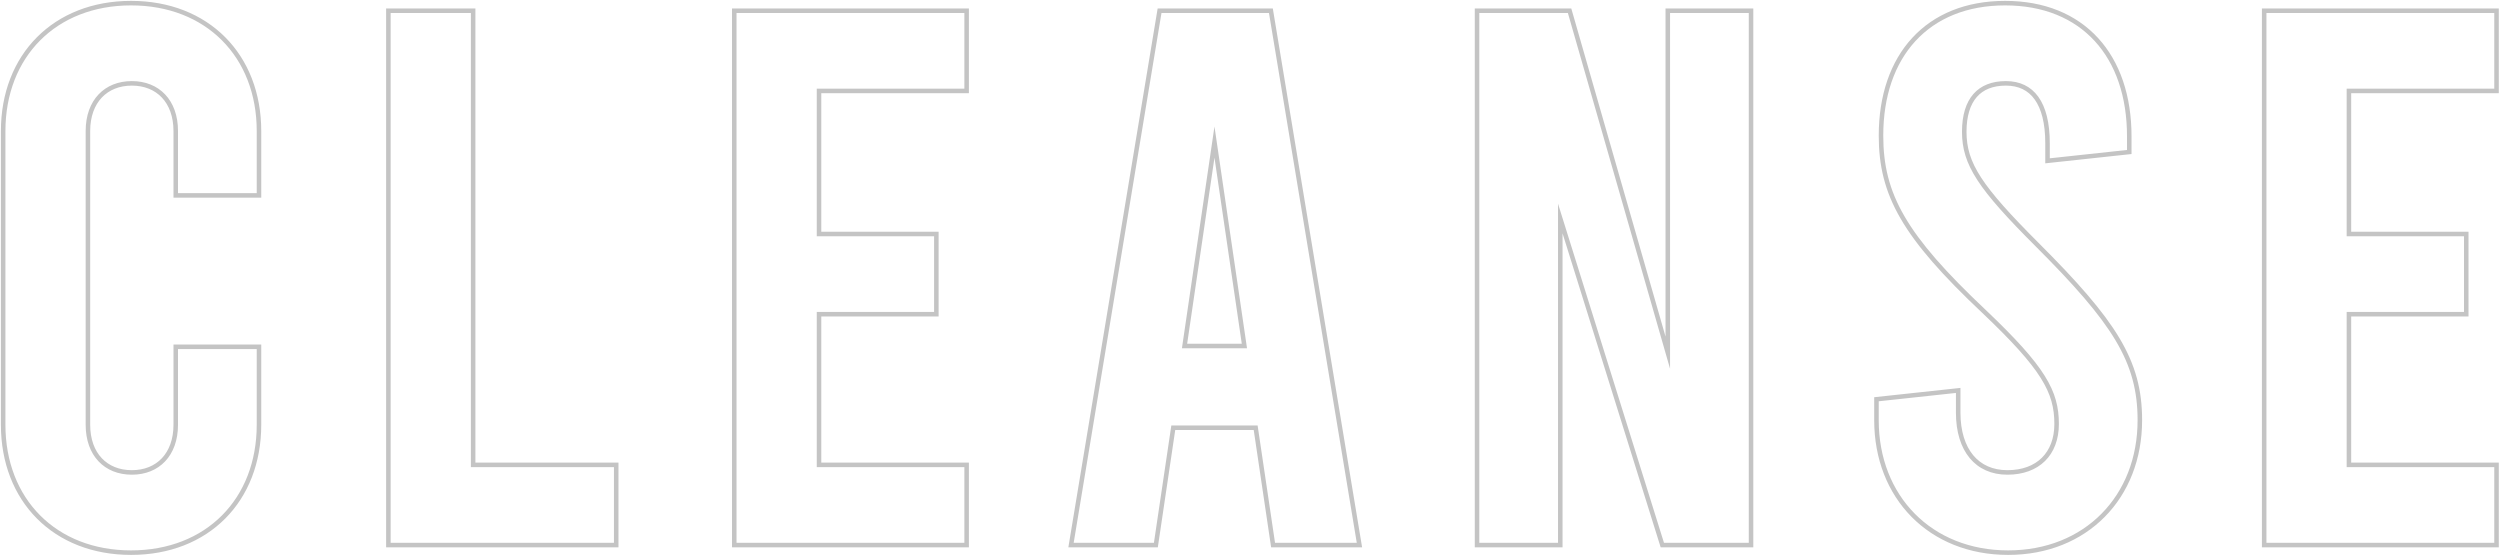 <svg width="1658" height="369" viewBox="0 0 1658 369" fill="none" xmlns="http://www.w3.org/2000/svg">
<path fill-rule="evenodd" clip-rule="evenodd" d="M173.262 228.488V281.688C173.262 306.985 164.602 328.61 149.359 343.919C134.113 359.23 112.485 368.02 86.93 368.02C61.375 368.02 39.747 359.23 24.501 343.919C9.258 328.61 0.598 306.985 0.598 281.688V86.912C0.598 61.615 9.258 39.99 24.501 24.681C39.747 9.37 61.375 0.58 86.93 0.58C112.485 0.58 134.113 9.37 149.359 24.681C164.602 39.99 173.262 61.615 173.262 86.912V131.076H115.054V86.912C115.054 77.233 112.112 69.739 107.34 64.688C102.579 59.651 95.749 56.78 87.432 56.78C79.115 56.78 72.285 59.651 67.524 64.688C62.752 69.739 59.81 77.233 59.81 86.912V281.688C59.81 291.367 62.752 298.862 67.524 303.912C72.285 308.949 79.115 311.82 87.432 311.82C95.749 311.82 102.579 308.949 107.34 303.912C112.112 298.862 115.054 291.367 115.054 281.688V228.488H173.262ZM170.262 86.912C170.262 37.716 136.628 3.58 86.93 3.58C37.232 3.58 3.598 37.716 3.598 86.912V281.688C3.598 330.884 37.232 365.02 86.93 365.02C136.628 365.02 170.262 330.884 170.262 281.688V231.488H118.054V281.688C118.054 302.27 105.504 314.82 87.432 314.82C69.36 314.82 56.81 302.27 56.81 281.688V86.912C56.81 66.33 69.36 53.78 87.432 53.78C105.504 53.78 118.054 66.33 118.054 86.912V128.076H170.262V86.912ZM256.077 363V5.6H315.289V306.8H410.167V363H256.077ZM407.167 309.8V360H259.077V8.6H312.289V309.8H407.167ZM485.467 363V5.6H642.569V61.8H544.679V153.69H622.489V209.89H544.679V306.8H642.569V363H485.467ZM639.569 309.8V360H488.467V8.6H639.569V58.8H541.679V156.69H619.489V206.89H541.679V309.8H639.569ZM843.009 363L831.463 285.19H779.411L767.865 363H708.527L767.753 5.6H844.125L903.351 363H843.009ZM776.823 282.19H834.051L845.597 360H899.813L841.581 8.6H770.297L712.065 360H765.277L776.823 282.19ZM783.851 230.986H827.023L805.437 83.9L783.851 230.986ZM787.323 227.986H823.551L805.437 104.561L787.323 227.986ZM978.074 363V5.6H1042.07L1104.58 223.229V5.6H1162.79V363H1101.36L1036.28 154.762V363H978.074ZM1033.28 135.104L1103.56 360H1159.79V8.6H1107.58V244.54L1039.81 8.6H981.074V360H1033.28V135.104ZM1356.42 108.325V94.944C1356.42 81.707 1353.84 72.134 1349.39 65.947C1345.06 59.913 1338.73 56.78 1330.31 56.78C1321.66 56.78 1315.29 59.444 1311.04 64.293C1306.73 69.206 1304.19 76.802 1304.19 87.414C1304.19 108.091 1314.23 123.323 1352 161.095C1377.62 186.712 1394.8 206.137 1405.55 224.113C1416.37 242.223 1420.65 258.821 1420.65 278.676C1420.65 304.491 1411.61 326.858 1395.88 342.781C1380.15 358.708 1357.9 368.02 1331.81 368.02C1305.72 368.02 1283.47 358.708 1267.74 342.781C1252.02 326.858 1242.97 304.491 1242.97 278.676V263.432L1300.17 257.263V273.656C1300.17 285.979 1303.32 295.518 1308.64 301.92C1313.91 308.257 1321.57 311.82 1331.31 311.82C1341.23 311.82 1348.94 308.762 1354.17 303.589C1359.4 298.418 1362.45 290.833 1362.45 281.186C1362.45 270.683 1360.33 261.703 1353.43 250.717C1346.43 239.574 1334.49 226.363 1314.69 207.56C1288.28 182.663 1271.08 163.224 1260.51 145.02C1249.86 126.695 1245.98 109.725 1245.98 89.924C1245.98 63.256 1253.68 40.88 1268.17 25.142C1282.69 9.373 1303.75 0.58 1329.8 0.58C1355.86 0.58 1376.92 9.373 1391.44 25.209C1405.93 41.013 1413.63 63.514 1413.63 90.426V102.156L1356.42 108.325ZM1316.75 205.384C1264.04 155.686 1248.98 128.578 1248.98 89.924C1248.98 37.716 1279.1 3.58 1329.8 3.58C1380.51 3.58 1410.63 37.716 1410.63 90.426V99.462L1359.42 104.984V94.944C1359.42 67.836 1348.88 53.78 1330.31 53.78C1311.73 53.78 1301.19 65.326 1301.19 87.414C1301.19 109.502 1312.23 125.566 1349.88 163.216C1401.09 214.42 1417.65 240.022 1417.65 278.676C1417.65 328.876 1382.51 365.02 1331.81 365.02C1281.11 365.02 1245.97 328.876 1245.97 278.676V266.126L1297.17 260.604V273.656C1297.17 299.258 1310.23 314.82 1331.31 314.82C1352.39 314.82 1365.45 301.768 1365.45 281.186C1365.45 259.098 1356.41 243.034 1316.75 205.384ZM1500.1 363V5.6H1657.2V61.8H1559.31V153.69H1637.12V209.89H1559.31V306.8H1657.2V363H1500.1ZM1654.2 309.8V360H1503.1V8.6H1654.2V58.8H1556.31V156.69H1634.12V206.89H1556.31V309.8H1654.2Z" fill="#C4C4C4"/>
</svg>
